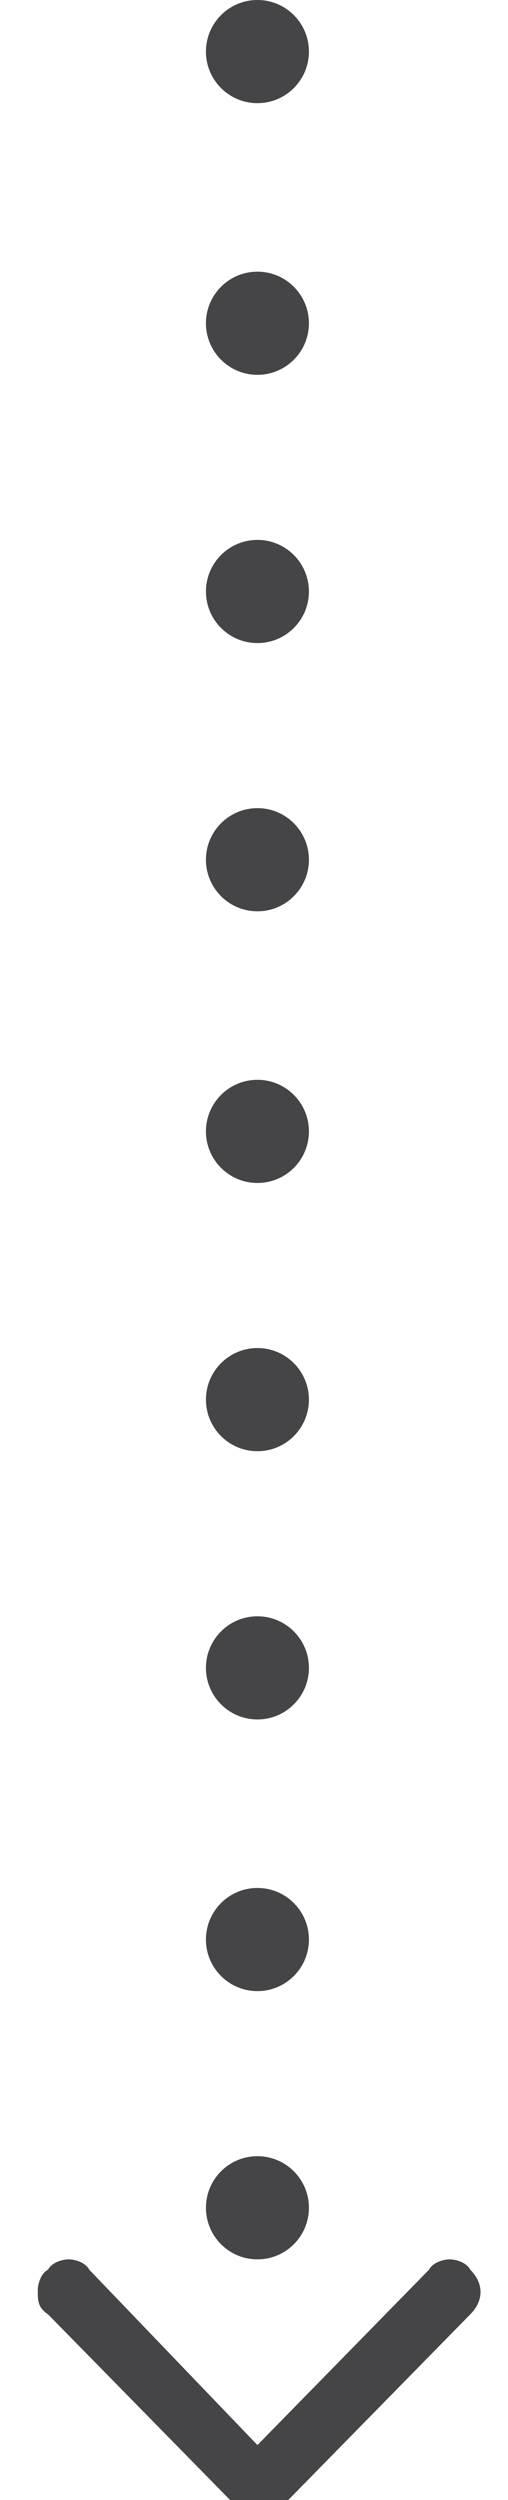 <?xml version="1.0" encoding="utf-8"?>
<!-- Generator: Adobe Illustrator 19.2.1, SVG Export Plug-In . SVG Version: 6.00 Build 0)  -->
<svg version="1.1" id="Layer_1" xmlns="http://www.w3.org/2000/svg" xmlns:xlink="http://www.w3.org/1999/xlink" x="0px" y="0px"
	 viewBox="0 0 14.8 72.7" style="enable-background:new 0 0 14.8 72.7;" xml:space="preserve">
<style type="text/css">
	.st0{fill:#454547;}
</style>
<circle class="st0" cx="7.5" cy="64.2" r="1.5"/>
<circle class="st0" cx="7.5" cy="56.4" r="1.5"/>
<circle class="st0" cx="7.5" cy="48.5" r="1.5"/>
<circle class="st0" cx="7.5" cy="40.7" r="1.5"/>
<circle class="st0" cx="7.5" cy="32.9" r="1.5"/>
<circle class="st0" cx="7.5" cy="25" r="1.5"/>
<circle class="st0" cx="7.5" cy="17.2" r="1.5"/>
<circle class="st0" cx="7.5" cy="9.4" r="1.5"/>
<circle class="st0" cx="7.5" cy="1.5" r="1.5"/>
<g>
	<path class="st0" d="M7.9,72.7l5.6-5.6c0.3-0.3,0.3-0.7,0-0.9c-0.3-0.3-0.7-0.3-0.9,0l-5.1,5.2l-5.1-5.2c-0.3-0.3-0.7-0.3-0.9,0
		c-0.3,0.3-0.3,0.7,0,0.9L7,72.8C7.3,73,7.6,73,7.9,72.7z"/>
	<path class="st0" d="M1.1,66.6c0-0.2,0.1-0.5,0.3-0.6c0.1-0.2,0.4-0.3,0.6-0.3s0.5,0.1,0.6,0.3l4.9,5.1l5-5.1
		c0.1-0.2,0.4-0.3,0.6-0.3c0.2,0,0.5,0.1,0.6,0.3c0.4,0.4,0.4,0.9,0,1.3l-5.5,5.6C7.9,73.2,7.3,73.3,7,73l-5.6-5.7
		C1.1,67.1,1.1,66.9,1.1,66.6z M13.4,66.6c0-0.1,0-0.2-0.1-0.3c-0.1-0.1-0.2-0.1-0.3-0.1s-0.2,0-0.3,0.1l-5.3,5.4l-5.3-5.4
		c-0.1-0.1-0.2-0.1-0.3-0.1s-0.2,0-0.3,0.1c-0.2,0.2-0.2,0.4,0,0.6L7,72.6c0.3,0.1,0.6,0.1,0.7,0l0,0l5.6-5.7
		C13.4,66.8,13.4,66.7,13.4,66.6z"/>
</g>
</svg>
